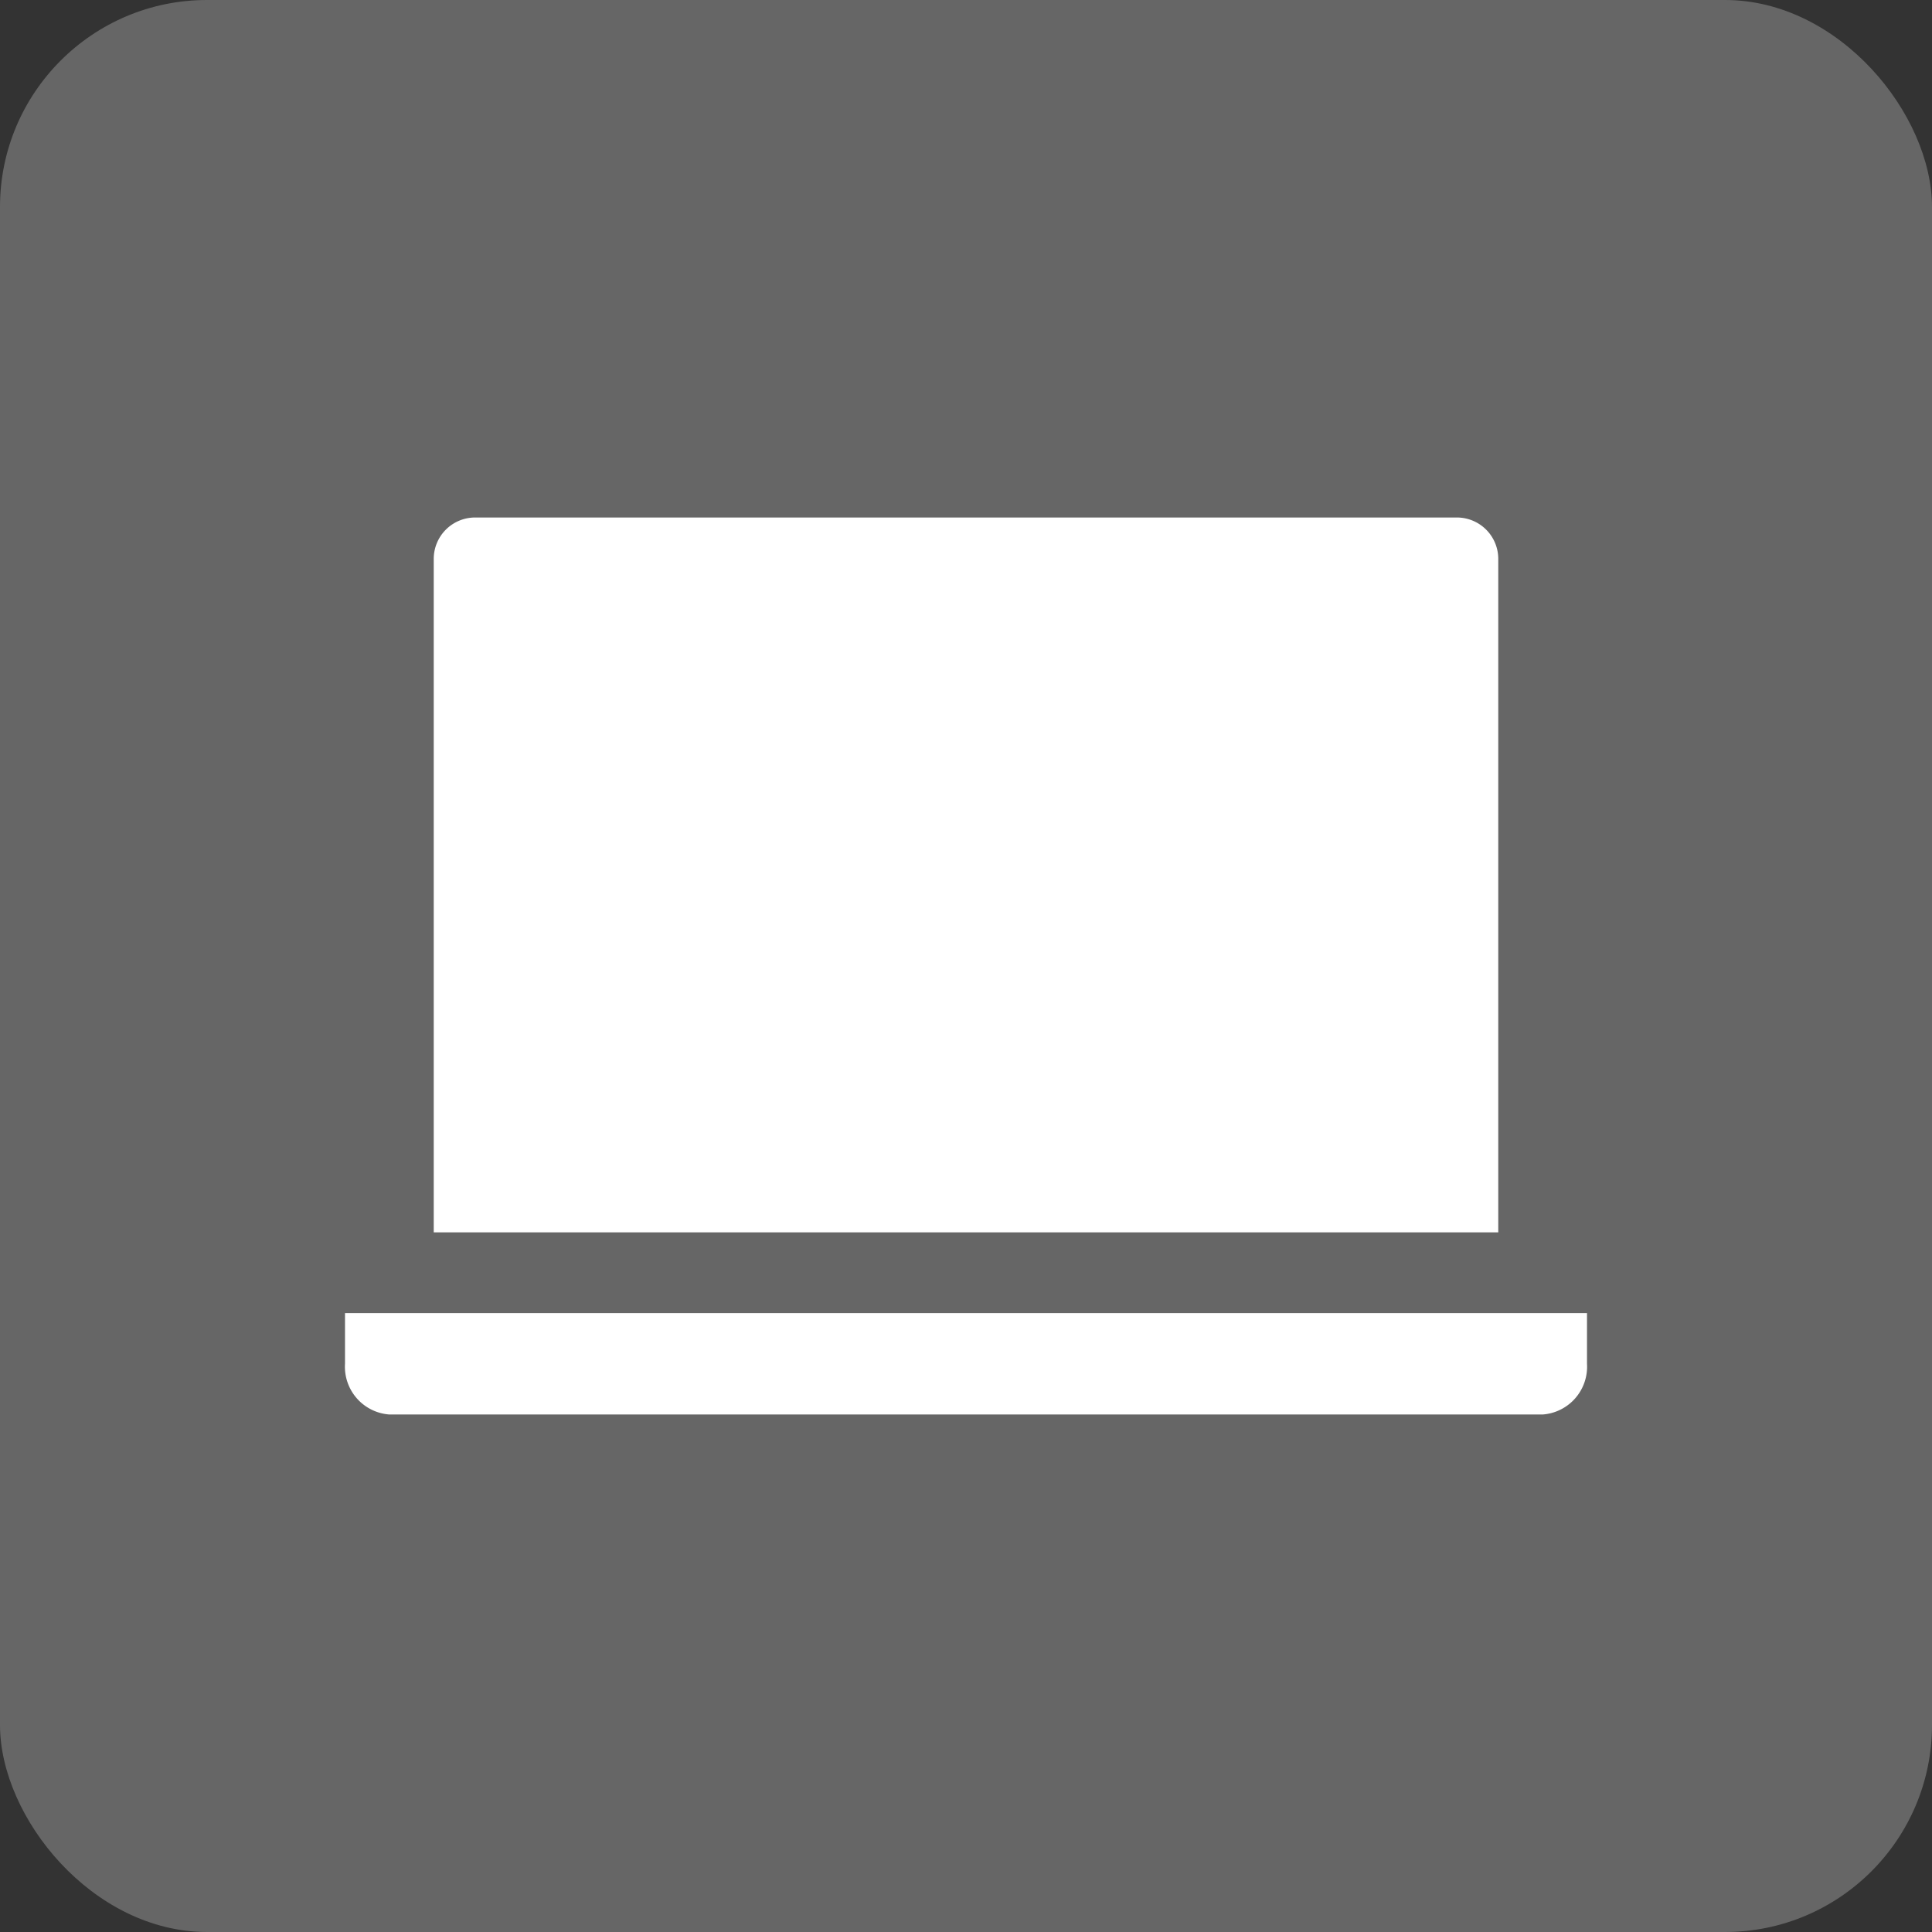 <svg id="Page-1" xmlns="http://www.w3.org/2000/svg" width="28" height="28" viewBox="0 0 28 28">
  <rect x="0" y="0" width="28" height="28" fill="#333333" stroke="none"/>
  <g id="Arken---About-1" transform="translate(-688 -740)">
    <g id="Group-25" transform="translate(243 740)">
      <g id="Group-22" transform="translate(445)">
        <rect id="Rectangle" width="28" height="28" rx="3" fill="#fff" opacity="0.25"/>
        <g id="laptop-_10_" data-name="laptop-(10)" transform="translate(5 7.5)">
          <path id="Path" d="M.643,13H17.357A.694.694,0,0,0,18,12.265V11.53H0v.735A.694.694,0,0,0,.643,13Z" fill="#fff"/>
          <path id="Path-2" data-name="Path" d="M1.886,0H16.114a.6.6,0,0,1,.6.6v9.76H1.286V.6A.6.6,0,0,1,1.886,0Z" fill="#fff"/>
        </g>
      </g>
    </g>
  </g>
</svg>
